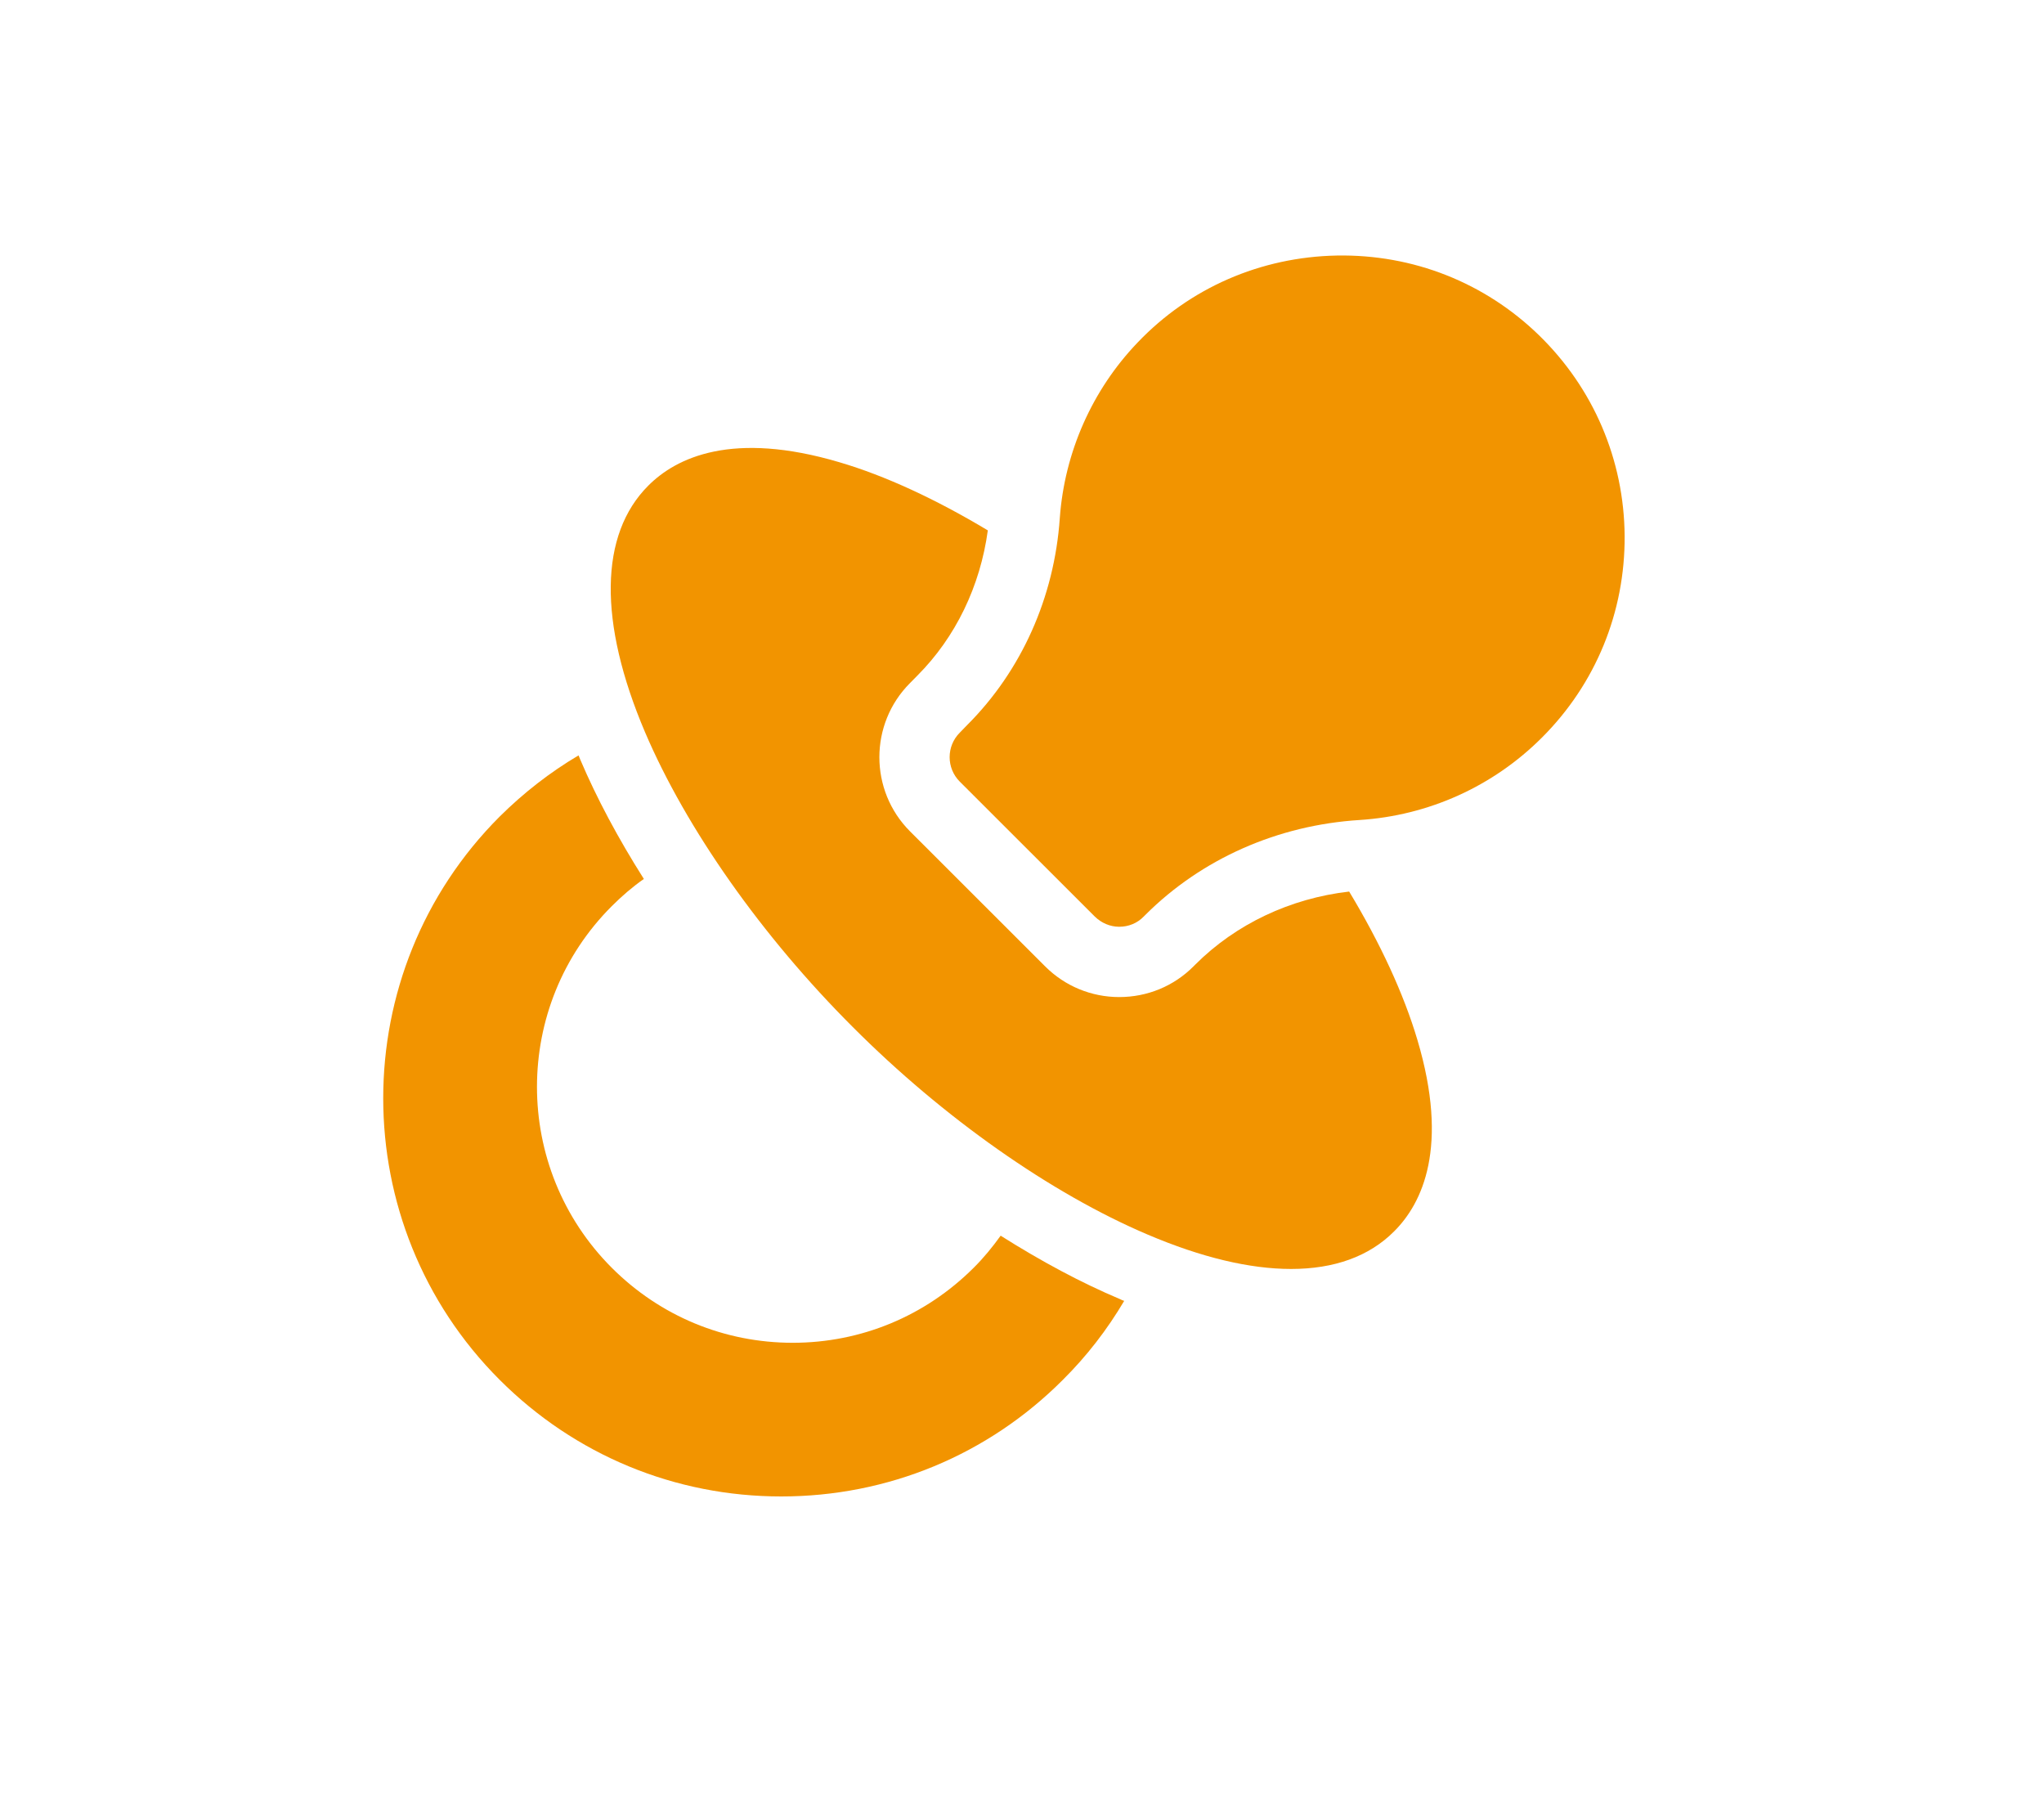 <?xml version="1.0" encoding="UTF-8"?> <svg xmlns="http://www.w3.org/2000/svg" width="18" height="16" viewBox="0 0 18 16" fill="none"><path fill-rule="evenodd" clip-rule="evenodd" d="M8.812 10.88C8.74 10.98 8.662 11.076 8.574 11.163C8.148 11.588 7.583 11.823 6.981 11.823C6.379 11.823 5.813 11.588 5.388 11.163C4.509 10.284 4.509 8.855 5.388 7.978C5.477 7.889 5.57 7.809 5.67 7.739C5.445 7.384 5.255 7.029 5.11 6.688L5.095 6.651C4.843 6.8 4.612 6.98 4.4 7.19C3.033 8.558 3.033 10.782 4.4 12.149C5.063 12.812 5.944 13.176 6.88 13.176C7.817 13.176 8.699 12.812 9.36 12.149C9.57 11.941 9.751 11.706 9.9 11.454C9.888 11.451 9.877 11.445 9.864 11.439C9.522 11.295 9.168 11.105 8.812 10.88Z" fill="#F29400"></path><path fill-rule="evenodd" clip-rule="evenodd" d="M11.881 7.85C11.361 7.91 10.882 8.137 10.526 8.493L10.511 8.508C10.337 8.683 10.104 8.779 9.856 8.779C9.61 8.779 9.377 8.682 9.204 8.509L8.014 7.32C7.654 6.96 7.654 6.374 8.014 6.014L8.08 5.947C8.415 5.611 8.632 5.162 8.699 4.67C8.244 4.397 7.797 4.189 7.392 4.07C6.45 3.791 5.956 4.028 5.709 4.276C5.278 4.706 5.268 5.477 5.68 6.446C6.043 7.297 6.709 8.243 7.509 9.042C8.308 9.843 9.255 10.508 10.106 10.87C10.58 11.072 11.006 11.173 11.37 11.173C11.749 11.173 12.057 11.063 12.277 10.842C12.526 10.594 12.763 10.1 12.482 9.156C12.362 8.752 12.155 8.304 11.881 7.85Z" fill="#F29400"></path><path fill-rule="evenodd" clip-rule="evenodd" d="M13.552 2.951C13.075 2.488 12.444 2.238 11.772 2.25C11.102 2.263 10.477 2.534 10.017 3.017C9.617 3.435 9.375 3.983 9.333 4.56C9.285 5.26 8.994 5.908 8.517 6.384L8.452 6.451C8.333 6.57 8.333 6.763 8.452 6.882L9.641 8.07C9.699 8.127 9.776 8.16 9.856 8.16C9.938 8.16 10.015 8.129 10.072 8.07L10.087 8.055C10.581 7.562 11.251 7.265 11.973 7.22C12.579 7.181 13.148 6.925 13.578 6.495C14.053 6.021 14.311 5.389 14.307 4.719C14.302 4.048 14.033 3.419 13.552 2.951Z" fill="#F29400"></path></svg> 